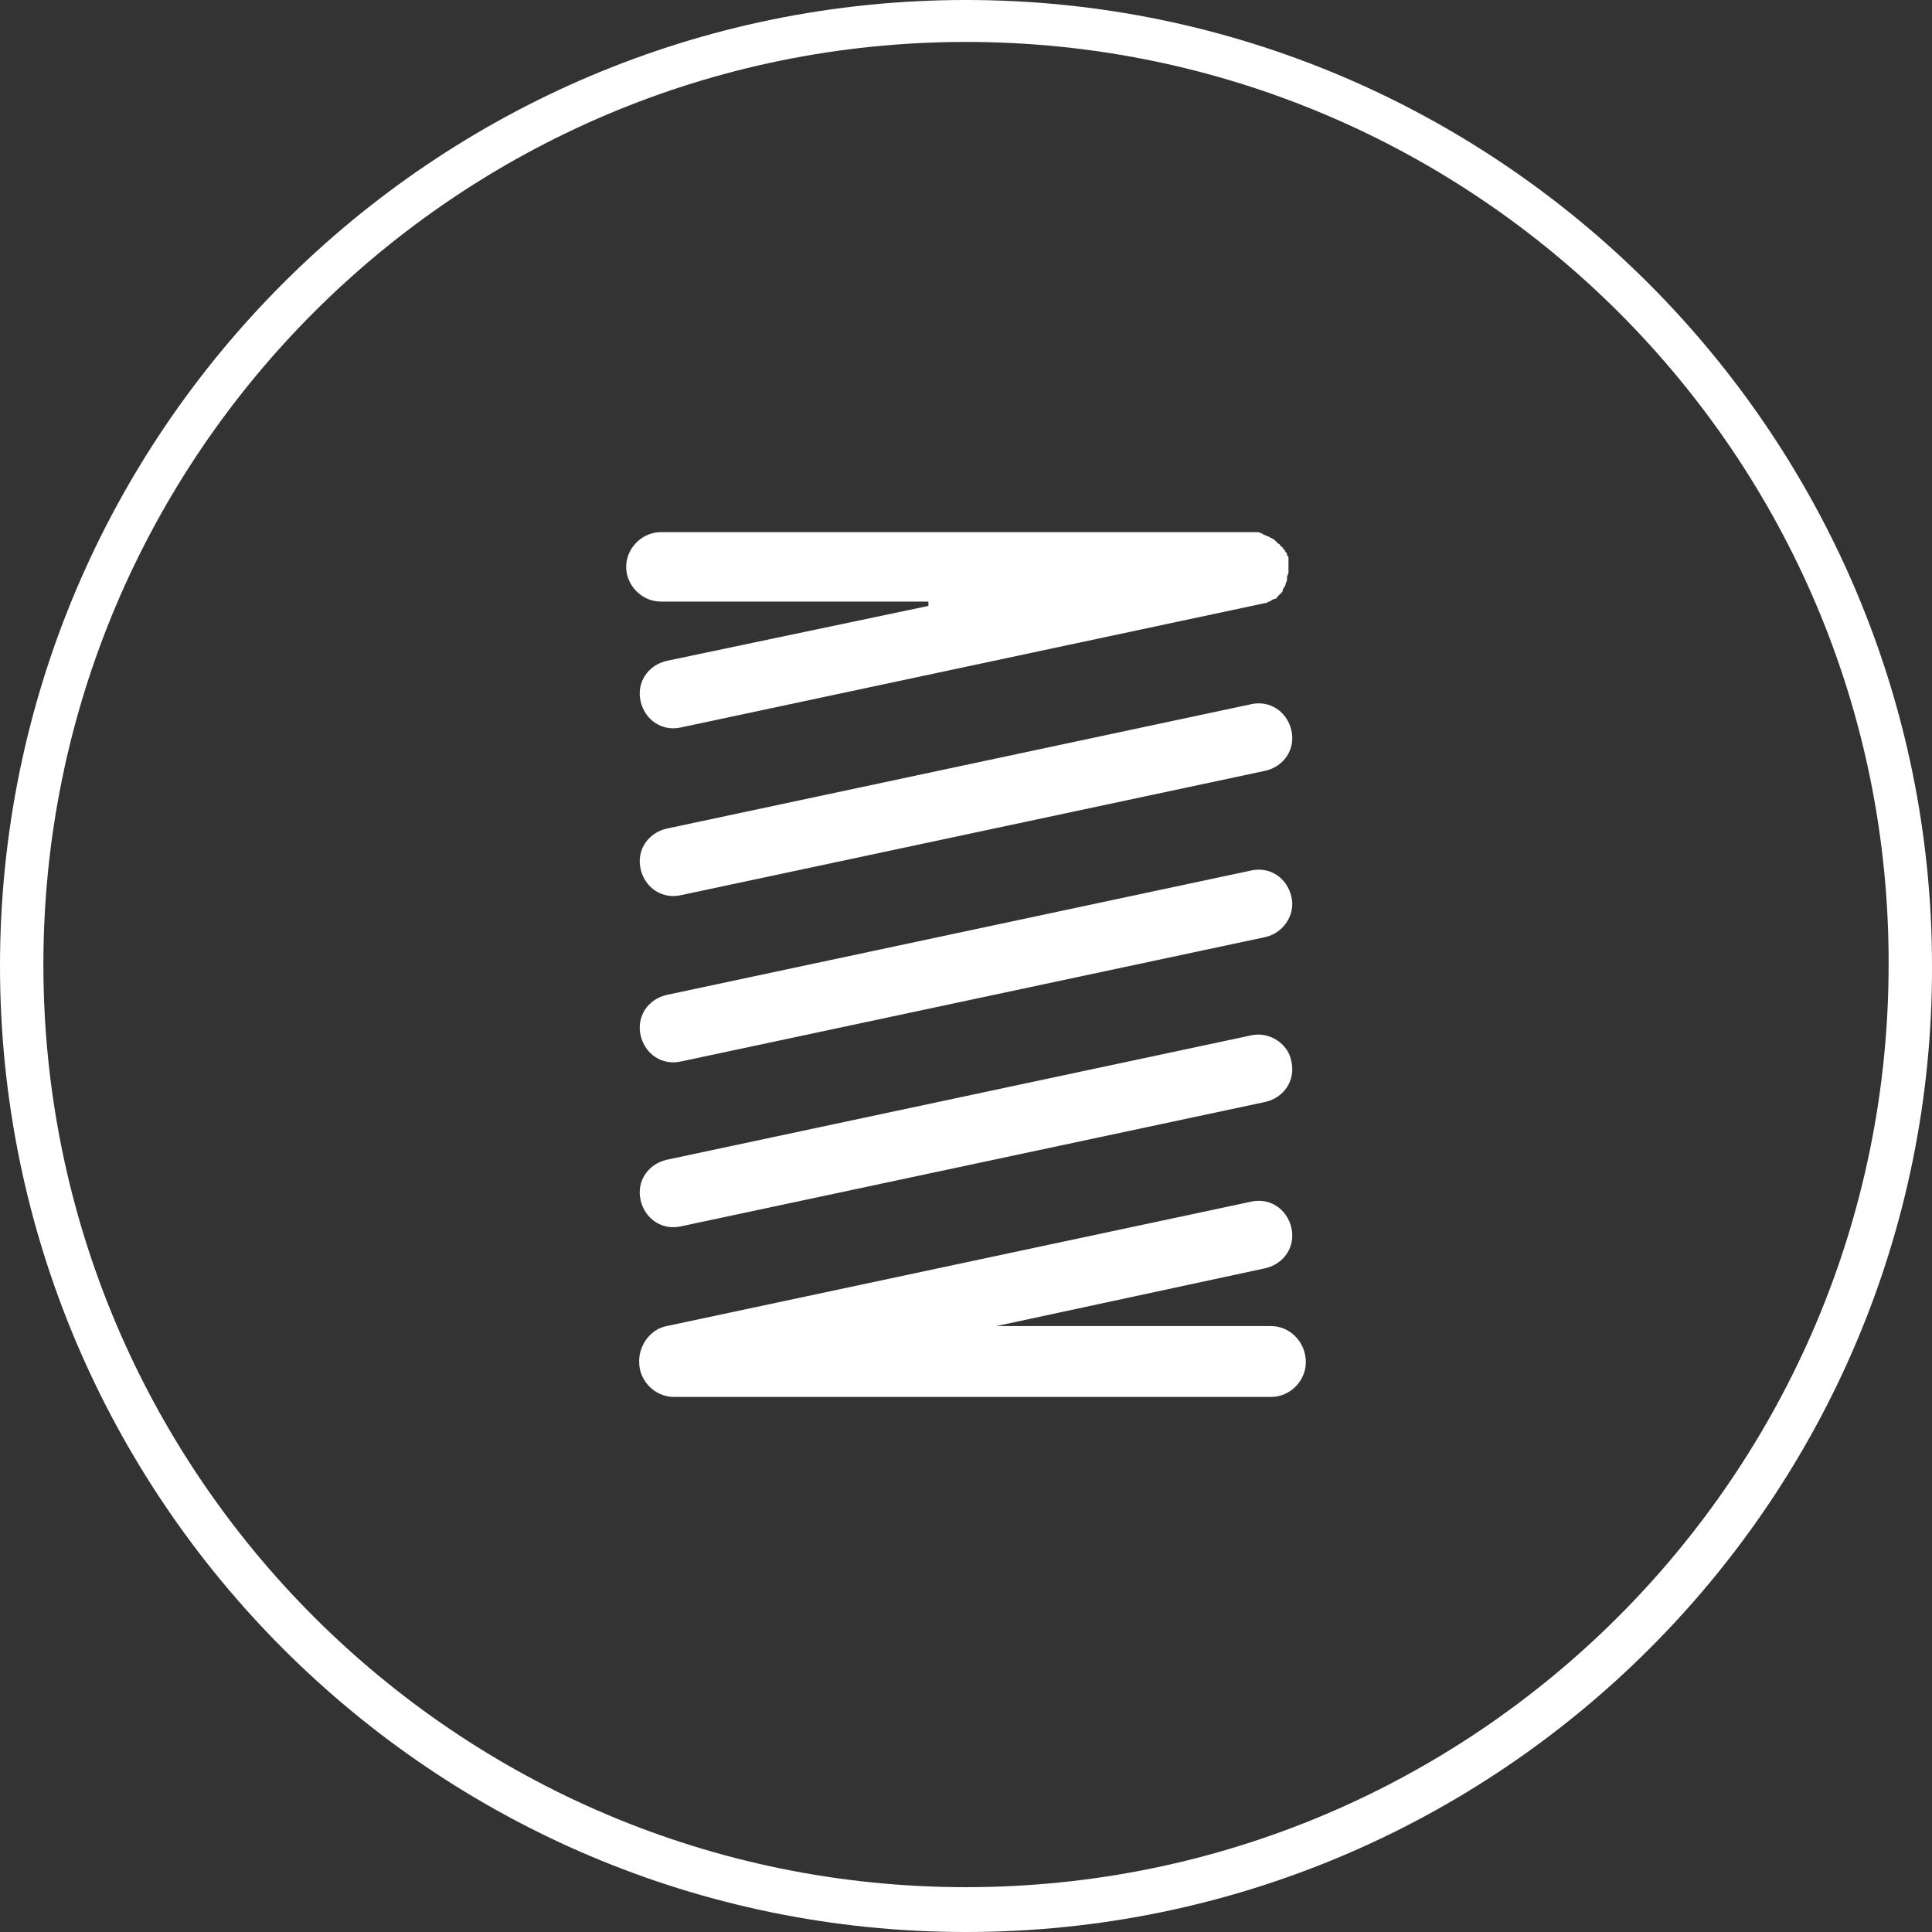 <svg xmlns="http://www.w3.org/2000/svg" xmlns:xlink="http://www.w3.org/1999/xlink" id="Layer_1" x="0px" y="0px" viewBox="0 0 133.6 133.6" style="enable-background:new 0 0 133.6 133.6;" xml:space="preserve"><rect x="0" y="0" width="133.6" height="133.6" fill="#333333" stroke="none"/><style type="text/css">	.st0{fill:#FFFFFF;}</style><g>	<g>		<path class="st0" d="M66.8,0C30,0,0,29.9,0,66.8c0,36.8,29.9,66.8,66.8,66.8s66.9-30,66.8-66.8C133.6,30,103.6,0,66.8,0z    M66.8,130.5C31.6,130.5,3,101.9,3,66.7S31.6,2.9,66.8,2.9s63.9,28.6,63.8,63.8C130.6,101.9,102,130.5,66.8,130.5z"></path>	</g>	<g>		<g>			<path class="st0" d="M64.2,41.9l-18.1,3.8c-1.3,0.3-2.1,1.5-1.8,2.8c0.3,1.3,1.5,2.1,2.8,1.8l40.4-8.6c0.1,0,0.1,0,0.2-0.1    c0.1,0,0.2,0,0.2-0.1c0.1,0,0.2-0.1,0.3-0.1c0,0,0.1,0,0.1-0.1c0.1-0.1,0.1-0.1,0.2-0.2c0,0,0.1-0.1,0.1-0.1    c0.1-0.1,0.1-0.1,0.1-0.2c0-0.1,0.1-0.1,0.1-0.2c0,0,0.1-0.1,0.1-0.2c0-0.1,0.1-0.2,0.1-0.3c0-0.1,0-0.1,0-0.2    c0-0.1,0.1-0.2,0.1-0.3c0-0.1,0-0.2,0-0.3c0-0.1,0-0.1,0-0.2c0,0,0,0,0,0c0-0.1,0-0.2,0-0.3c0-0.1,0-0.1,0-0.2c0,0,0,0,0,0    c0-0.1,0-0.1-0.1-0.2c0-0.1,0-0.2-0.1-0.2c0-0.1-0.1-0.2-0.2-0.3c0,0,0-0.1-0.1-0.1c-0.1-0.1-0.1-0.2-0.2-0.2    c0,0-0.1-0.1-0.1-0.1c-0.1-0.1-0.1-0.1-0.2-0.2c-0.1,0-0.1-0.1-0.2-0.1c-0.1,0-0.1-0.1-0.2-0.1c-0.1,0-0.2-0.1-0.2-0.1    c-0.1,0-0.1,0-0.2-0.1c-0.1,0-0.2-0.1-0.3-0.1c-0.1,0-0.2,0-0.3,0c-0.1,0-0.1,0-0.2,0H45.7c-1.3,0-2.4,1.1-2.4,2.4    c0,1.3,1.1,2.4,2.4,2.4H64.2z"></path>			<path class="st0" d="M87.9,91.7h-19l18.6-4c1.3-0.3,2.1-1.5,1.8-2.8c-0.3-1.3-1.5-2.1-2.8-1.8l-40.4,8.6    c-1.1,0.2-1.9,1.3-1.9,2.4c0,0,0,0,0,0.1c0,1.3,1.1,2.4,2.4,2.4h41.3c1.3,0,2.4-1.1,2.4-2.4C90.3,92.8,89.2,91.7,87.9,91.7z"></path>			<path class="st0" d="M89.3,50.5c-0.3-1.3-1.5-2.1-2.8-1.8l-40.4,8.6c-1.3,0.3-2.1,1.5-1.8,2.8c0.3,1.3,1.5,2.1,2.8,1.8l40.4-8.6    C88.8,53,89.6,51.8,89.3,50.5z"></path>			<path class="st0" d="M89.3,62c-0.3-1.3-1.5-2.1-2.8-1.8l-40.4,8.6c-1.3,0.3-2.1,1.5-1.8,2.8c0.3,1.3,1.5,2.1,2.8,1.8l40.4-8.6    C88.8,64.5,89.6,63.2,89.3,62z"></path>			<path class="st0" d="M86.5,71.6l-40.4,8.6c-1.3,0.3-2.1,1.5-1.8,2.8c0.3,1.3,1.5,2.1,2.8,1.8l40.4-8.6c1.3-0.3,2.1-1.5,1.8-2.8    C89.1,72.2,87.8,71.3,86.5,71.6z"></path>		</g>	</g></g></svg>